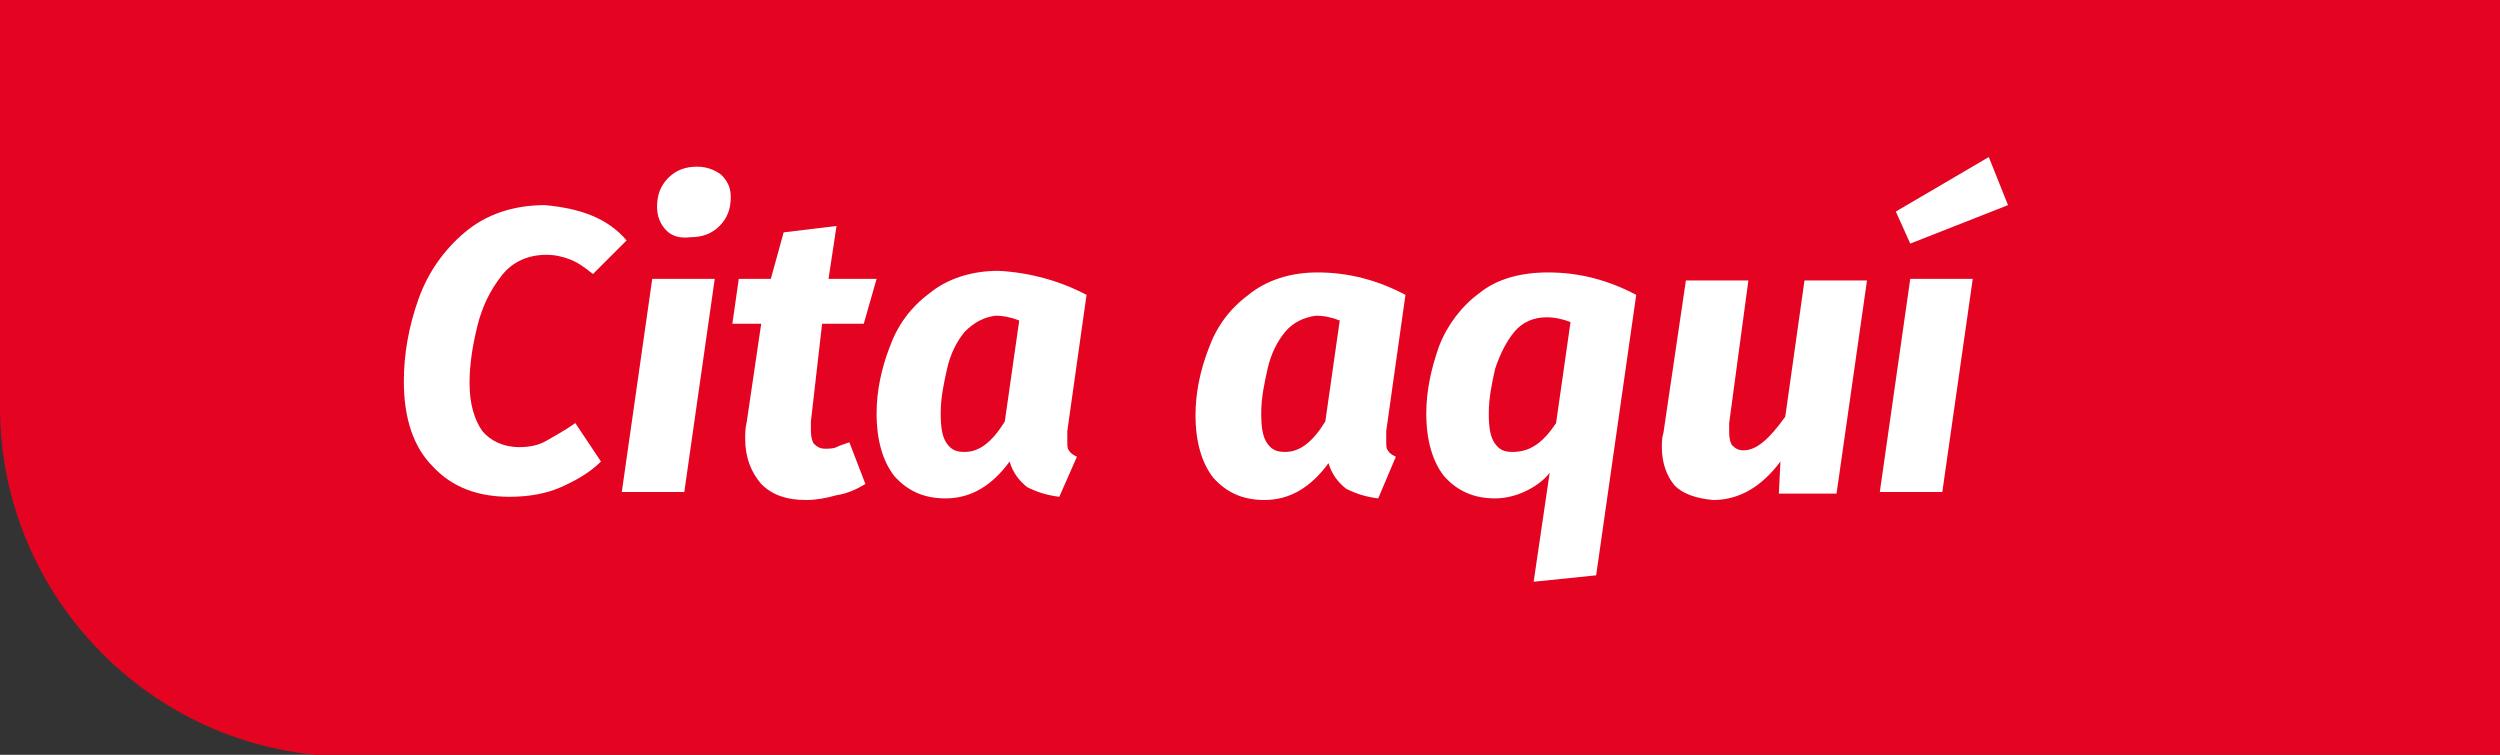 <?xml version="1.0" encoding="utf-8"?>
<!-- Generator: Adobe Illustrator 24.2.1, SVG Export Plug-In . SVG Version: 6.00 Build 0)  -->
<svg version="1.1" id="Capa_1" xmlns="http://www.w3.org/2000/svg" xmlns:xlink="http://www.w3.org/1999/xlink" x="0px" y="0px"
	 viewBox="0 0 156 47.1" style="enable-background:new 0 0 156 47.1;" xml:space="preserve">
<rect x="0" y="0" width="156" height="47.1" fill="#333333" stroke="none"/>
<style type="text/css">
	.st0{fill:#E40421;}
	.st1{fill:#FFFFFF;}
</style>
<path class="st0" d="M0,0v19.3v0.9c0,0.6,0,0.8,0,1.6v3.6c0,12,9.8,21.8,21.8,21.8h10.9h101.5H156V25.3v-3.6V0"/>
<g>
	<g>
		<path class="st1" d="M39.1,15L37,17.1c-0.5-0.4-0.9-0.7-1.4-0.9s-1-0.3-1.5-0.3c-1.1,0-2.1,0.4-2.8,1.3c-0.7,0.9-1.2,1.9-1.5,3.1
			s-0.5,2.4-0.5,3.6c0,1.3,0.3,2.3,0.8,3c0.5,0.6,1.3,1,2.3,1c0.6,0,1.2-0.1,1.7-0.4c0.5-0.3,1.1-0.6,1.8-1.1l1.6,2.4
			c-0.7,0.7-1.6,1.2-2.5,1.6s-2,0.6-3.2,0.6c-2,0-3.6-0.6-4.8-1.9c-1.2-1.2-1.8-3-1.8-5.3c0-1.7,0.3-3.4,0.9-5.1
			c0.6-1.7,1.6-3.1,2.9-4.2c1.3-1.1,3-1.7,5-1.7C36.2,13,37.9,13.6,39.1,15z"/>
		<path class="st1" d="M44.6,17.4l-1.9,13.3h-3.9l1.9-13.3H44.6z M41.6,14.4C41.2,14,41,13.5,41,12.9c0-0.7,0.2-1.3,0.7-1.8
			c0.5-0.5,1.1-0.7,1.8-0.7c0.6,0,1.1,0.2,1.5,0.5c0.4,0.4,0.6,0.8,0.6,1.4c0,0.7-0.2,1.3-0.7,1.8c-0.5,0.5-1.1,0.7-1.8,0.7
			C42.4,14.9,41.9,14.7,41.6,14.4z"/>
		<path class="st1" d="M50.6,26.3c0,0.3,0,0.5,0,0.6c0,0.4,0.1,0.7,0.2,0.8c0.2,0.2,0.4,0.3,0.7,0.3c0.2,0,0.5,0,0.7-0.1
			c0.2-0.1,0.5-0.2,0.8-0.3l1,2.6c-0.5,0.3-1.1,0.6-1.8,0.7c-0.7,0.2-1.3,0.3-1.9,0.3c-1.2,0-2.1-0.3-2.8-1c-0.6-0.7-1-1.6-1-2.8
			c0-0.3,0-0.7,0.1-1.1l0.9-6.1h-1.8l0.4-2.8h2l0.8-2.9l3.3-0.4l-0.5,3.3h3l-0.8,2.8h-2.6L50.6,26.3z"/>
		<path class="st1" d="M67.8,18.4l-1.2,8.5c0,0.3,0,0.5,0,0.6c0,0.3,0,0.5,0.1,0.6c0.1,0.2,0.3,0.3,0.5,0.4l-1.1,2.5
			c-0.8-0.1-1.4-0.3-2-0.6c-0.5-0.4-0.9-0.9-1.1-1.6c-1.1,1.5-2.4,2.3-4,2.3c-1.4,0-2.4-0.5-3.2-1.4c-0.7-0.9-1.1-2.2-1.1-3.9
			c0-1.4,0.3-2.8,0.8-4.1c0.5-1.4,1.3-2.5,2.5-3.4c1.1-0.9,2.6-1.4,4.3-1.4C64.2,17,66.1,17.5,67.8,18.4z M60.2,20.7
			c-0.5,0.6-0.9,1.4-1.1,2.3c-0.2,0.9-0.4,1.8-0.4,2.8c0,0.9,0.1,1.5,0.4,1.9c0.3,0.4,0.6,0.5,1.1,0.5c0.9,0,1.7-0.6,2.5-1.9
			l0.9-6.3c-0.5-0.2-1-0.3-1.5-0.3C61.4,19.8,60.8,20.1,60.2,20.7z"/>
		<path class="st1" d="M87.7,18.4l-1.2,8.5c0,0.3,0,0.5,0,0.6c0,0.3,0,0.5,0.1,0.6c0.1,0.2,0.3,0.3,0.5,0.4L86,31.1
			c-0.8-0.1-1.4-0.3-2-0.6c-0.5-0.4-0.9-0.9-1.1-1.6c-1.1,1.5-2.4,2.3-4,2.3c-1.4,0-2.4-0.5-3.2-1.4c-0.7-0.9-1.1-2.2-1.1-3.9
			c0-1.4,0.3-2.8,0.8-4.1c0.5-1.4,1.3-2.5,2.5-3.4c1.1-0.9,2.6-1.4,4.3-1.4C84.2,17,86,17.5,87.7,18.4z M80.2,20.7
			c-0.5,0.6-0.9,1.4-1.1,2.3c-0.2,0.9-0.4,1.8-0.4,2.8c0,0.9,0.1,1.5,0.4,1.9c0.3,0.4,0.6,0.5,1.1,0.5c0.9,0,1.7-0.6,2.5-1.9
			l0.9-6.3c-0.5-0.2-1-0.3-1.5-0.3C81.4,19.8,80.7,20.1,80.2,20.7z"/>
		<path class="st1" d="M96.7,29.5c-0.3,0.4-0.8,0.8-1.4,1.1s-1.3,0.5-2,0.5c-1.4,0-2.4-0.5-3.2-1.4c-0.7-0.9-1.1-2.2-1.1-3.9
			c0-1.4,0.3-2.8,0.8-4.2c0.5-1.3,1.4-2.5,2.5-3.3c1.1-0.9,2.6-1.3,4.3-1.3c2,0,3.8,0.5,5.5,1.4l-2.5,17.5l-3.9,0.4L96.7,29.5z
			 M97.1,26.4l0.9-6.3c-0.5-0.2-1-0.3-1.5-0.3c-0.8,0-1.5,0.3-2,0.9c-0.5,0.6-0.9,1.4-1.2,2.3c-0.2,0.9-0.4,1.8-0.4,2.8
			c0,0.9,0.1,1.5,0.4,1.9s0.6,0.5,1.1,0.5C95.5,28.2,96.3,27.6,97.1,26.4z"/>
		<path class="st1" d="M104.5,30.3c-0.5-0.6-0.8-1.4-0.8-2.4c0-0.3,0-0.6,0.1-0.9l1.4-9.5h3.9l-1.2,8.9c0,0.3,0,0.5,0,0.6
			c0,0.4,0.1,0.7,0.2,0.8c0.2,0.2,0.4,0.3,0.7,0.3c0.8,0,1.6-0.7,2.6-2.1l1.2-8.5h3.9l-1.9,13.3H111l0.1-2c-1.2,1.6-2.6,2.4-4.2,2.4
			C105.8,31.1,105,30.8,104.5,30.3z"/>
		<path class="st1" d="M123.1,17.4l-1.9,13.3h-3.9l1.9-13.3H123.1z M124.1,9.8l1.2,3l-6.1,2.4l-0.9-2L124.1,9.8z"/>
	</g>
</g>
</svg>
